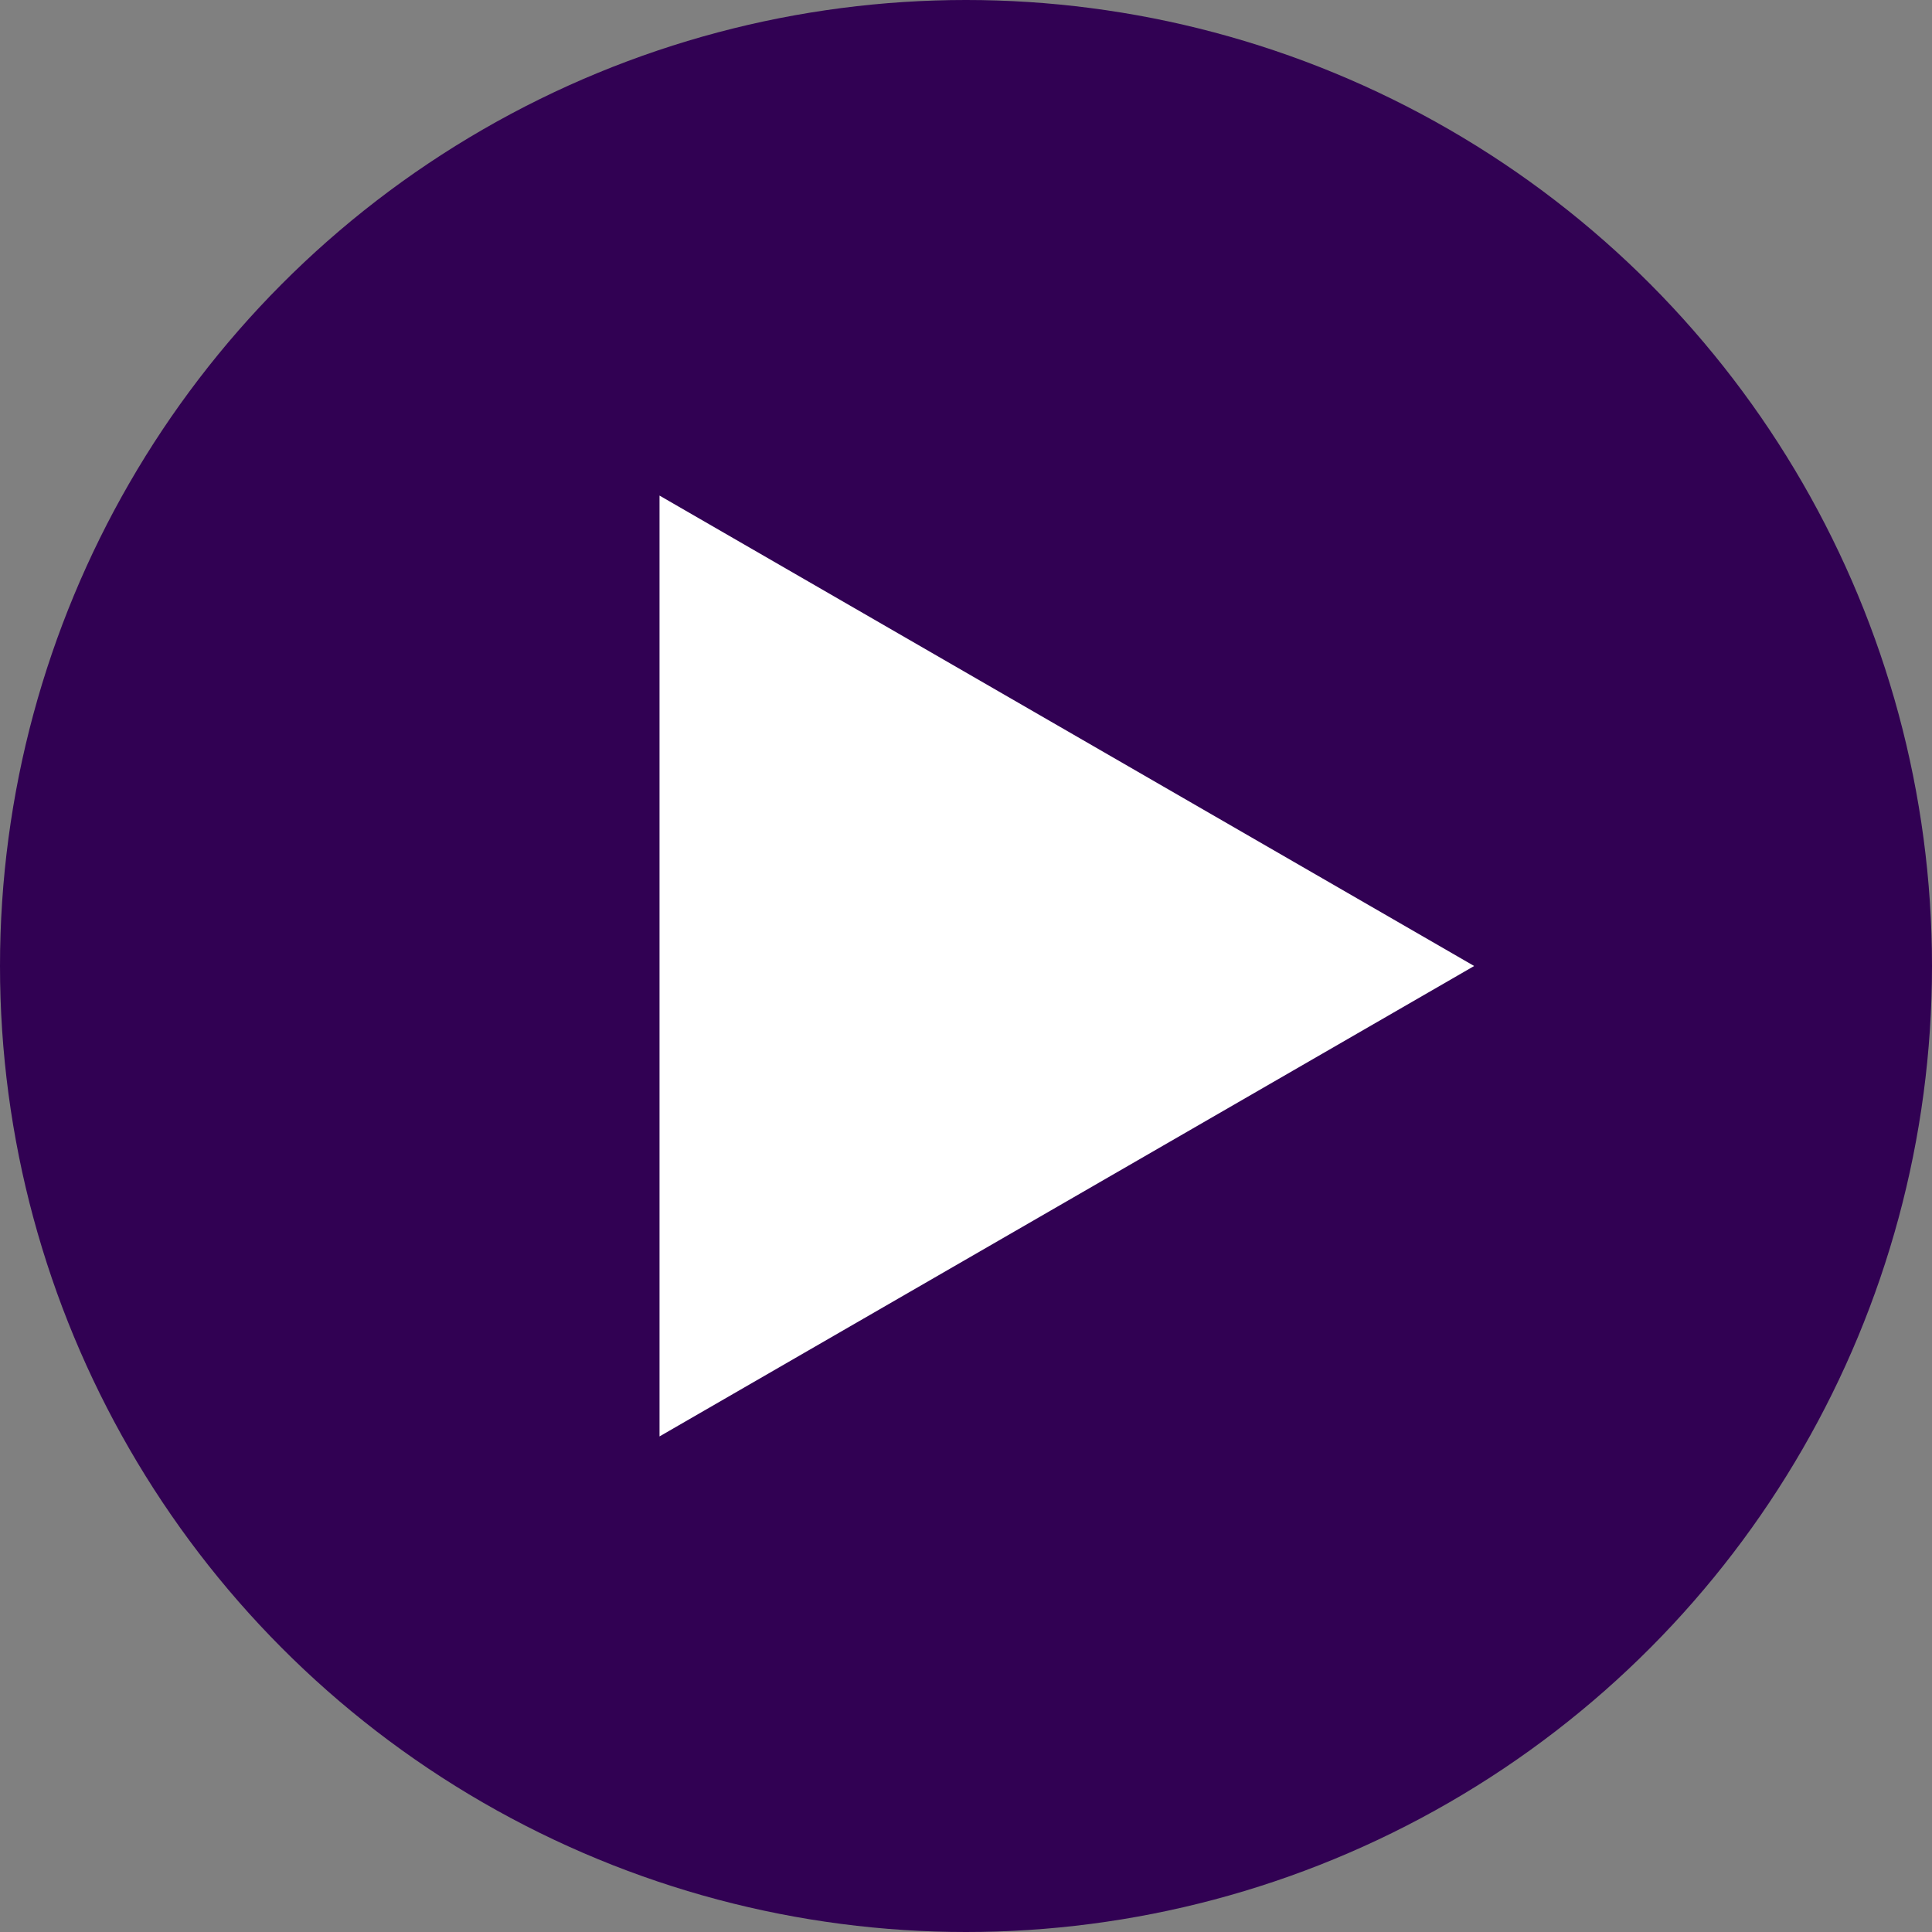 <svg xmlns="http://www.w3.org/2000/svg" viewBox="0 0 61.4 61.4"><rect x="0" y="0" width="61.4" height="61.4" fill="#808080" stroke="none"/><defs><style>.cls-1{fill:#310153;}.cls-2{fill:#fff;}</style></defs><title>アセット 5</title><g id="レイヤー_2" data-name="レイヤー 2"><g id="レイヤー_10" data-name="レイヤー 10"><circle class="cls-1" cx="30.7" cy="30.7" r="30.7"/><polygon class="cls-2" points="46.85 30.7 20.96 15.75 20.96 45.65 46.85 30.7"/></g></g></svg>